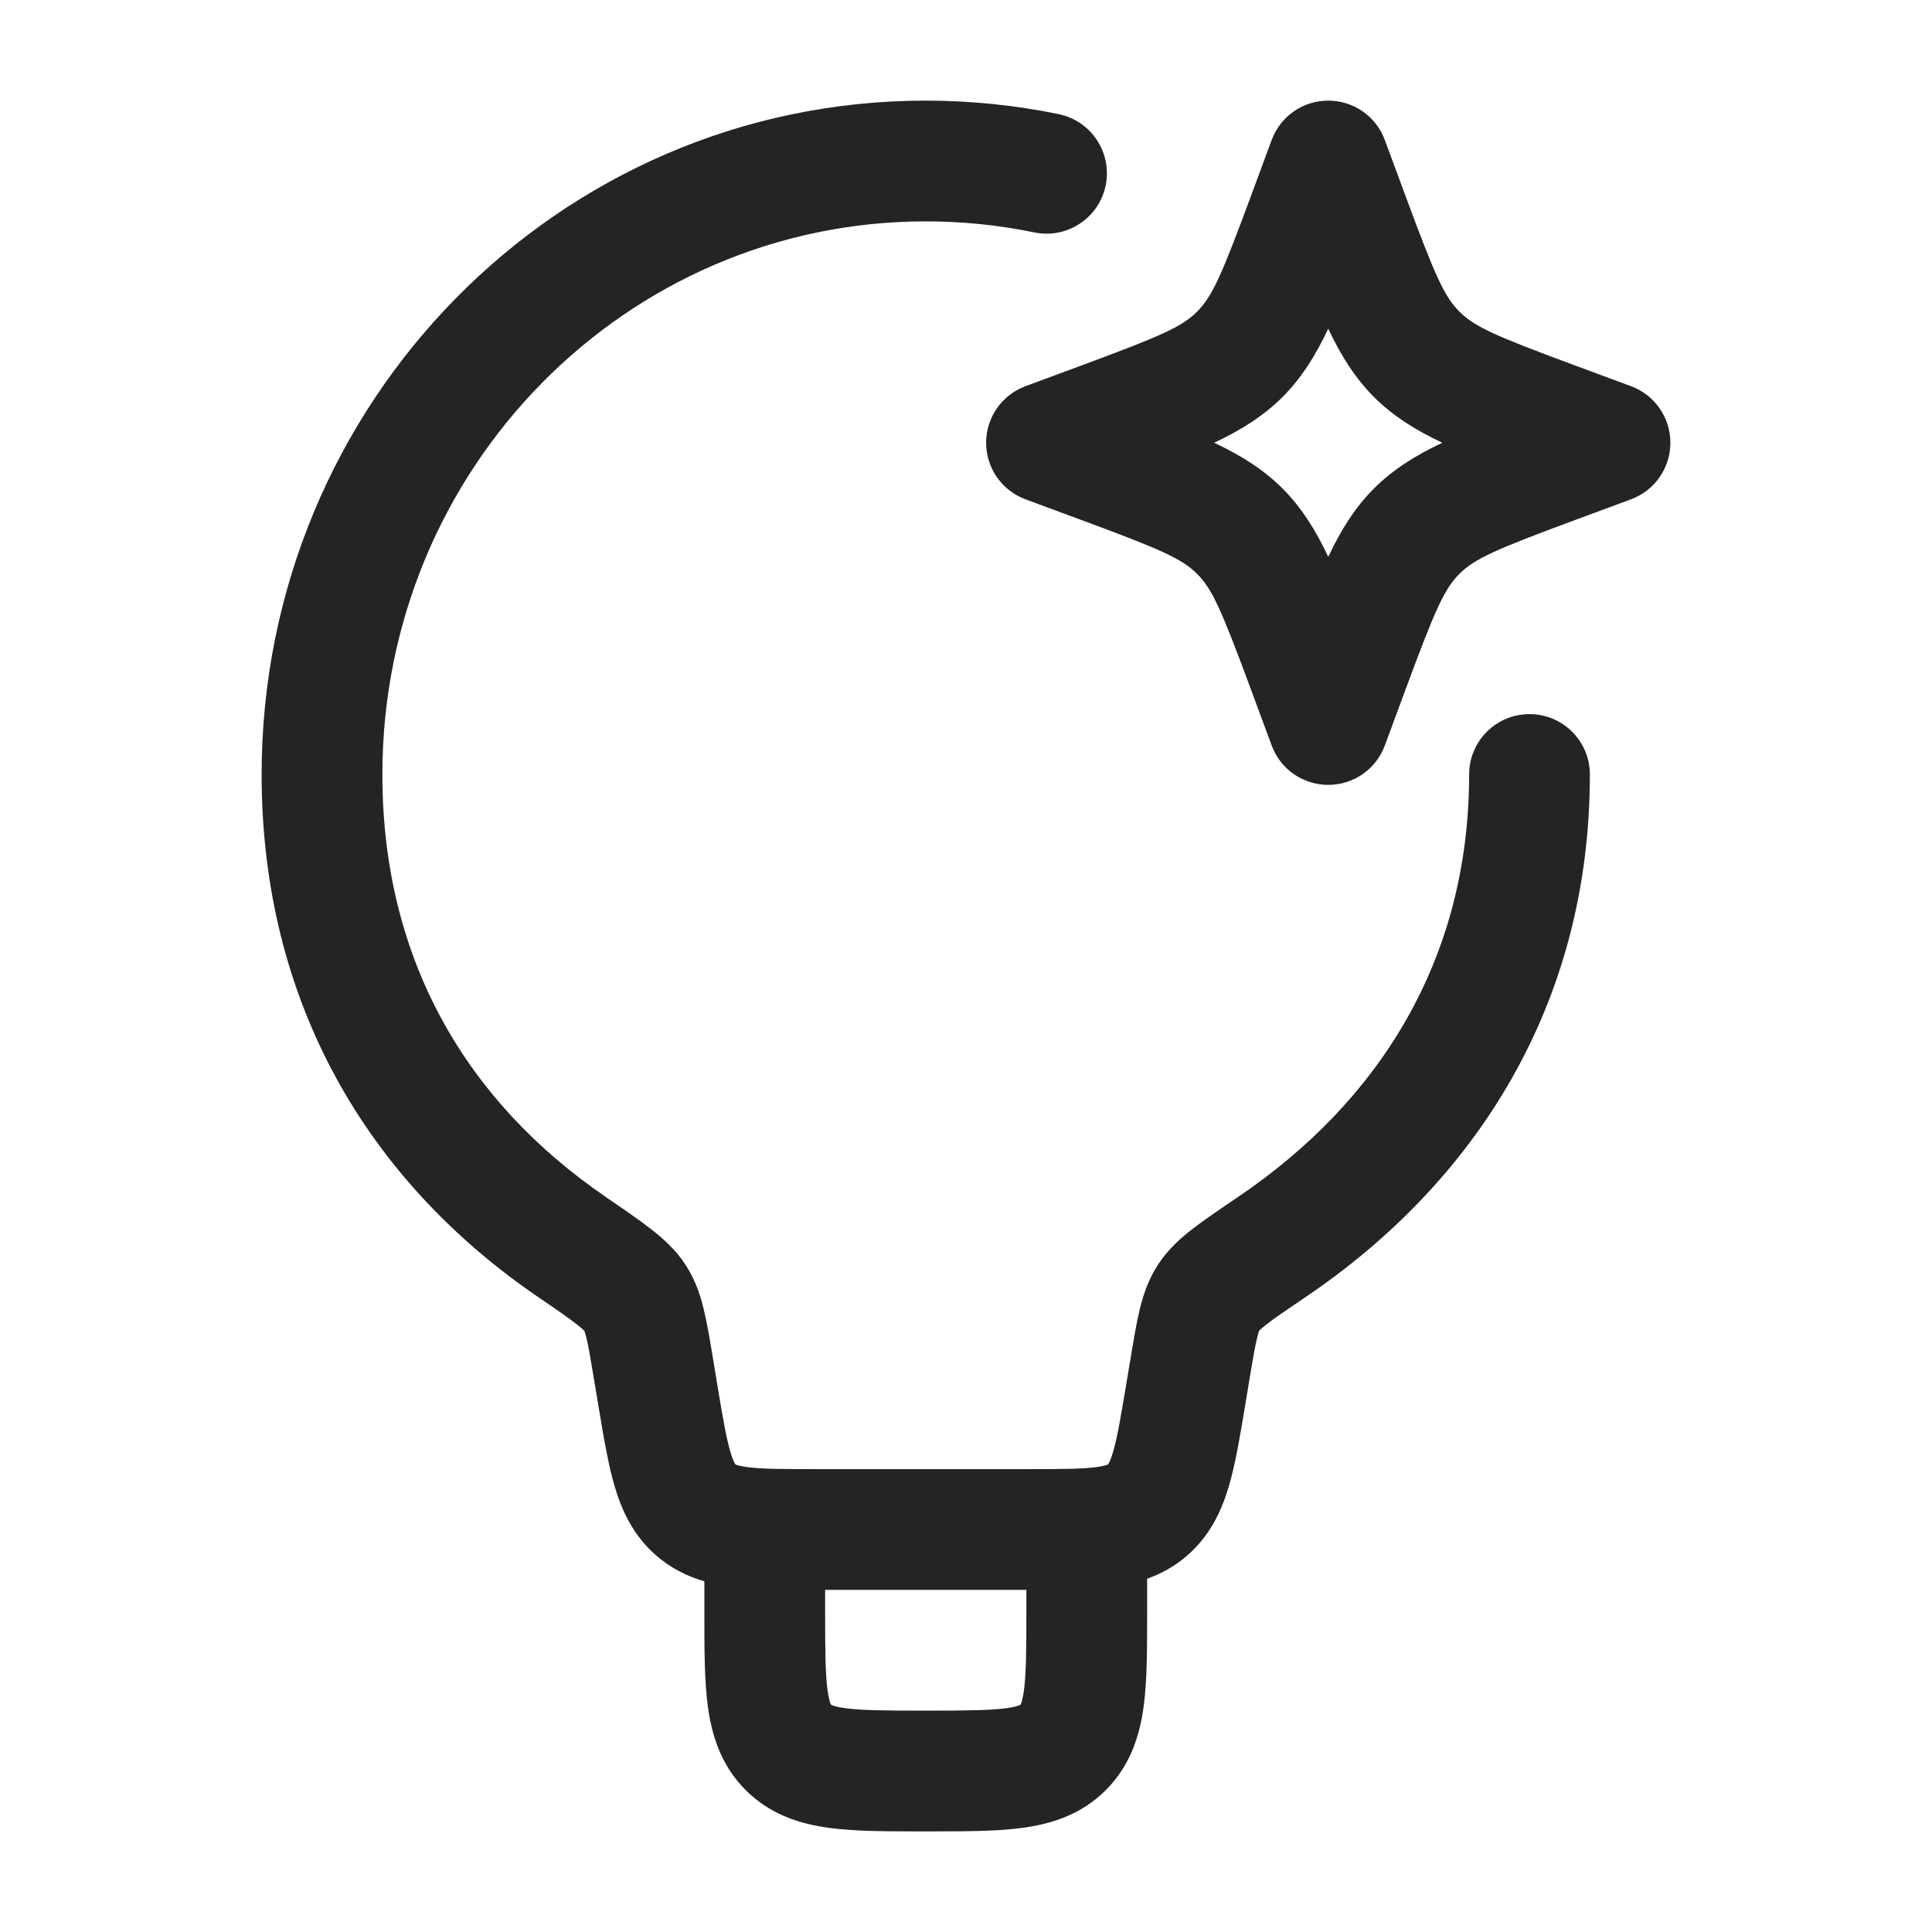 <svg width="24" height="24" viewBox="0 0 24 24" fill="none" xmlns="http://www.w3.org/2000/svg">
<path d="M19.75 9.621C19.75 9.206 19.414 8.871 19 8.871C18.586 8.871 18.25 9.206 18.25 9.621H19.75ZM15.798 15.492L16.218 16.113L16.218 16.113L15.798 15.492ZM15.012 16.121L14.381 15.716L14.381 15.716L15.012 16.121ZM14.788 16.976L15.527 17.099L15.527 17.099L14.788 16.976ZM14.729 17.329L13.989 17.205L13.989 17.206L14.729 17.329ZM14.249 18.763L13.765 18.191L13.764 18.191L14.249 18.763ZM8.651 18.763L9.136 18.191L9.136 18.191L8.651 18.763ZM8.172 17.329L8.911 17.206L8.911 17.206L8.172 17.329ZM8.113 16.976L8.853 16.852L8.853 16.852L8.113 16.976ZM7.89 16.124L7.258 16.528L7.258 16.528L7.89 16.124ZM7.103 15.49L7.527 14.871L7.527 14.87L7.103 15.49ZM12.848 2.887C13.254 2.971 13.651 2.71 13.735 2.304C13.818 1.898 13.557 1.502 13.152 1.418L12.848 2.887ZM16.5 2L17.203 1.74C17.095 1.445 16.814 1.25 16.5 1.25C16.186 1.25 15.905 1.445 15.797 1.74L16.5 2ZM16.758 2.697L16.055 2.957L16.055 2.957L16.758 2.697ZM17.599 4.401L18.129 3.871L18.129 3.871L17.599 4.401ZM19.303 5.242L19.563 4.539L19.563 4.539L19.303 5.242ZM20 5.5L20.26 6.203C20.555 6.094 20.75 5.814 20.75 5.5C20.75 5.186 20.555 4.906 20.26 4.797L20 5.5ZM19.303 5.758L19.563 6.461L19.563 6.461L19.303 5.758ZM16.758 8.303L16.055 8.043L16.055 8.043L16.758 8.303ZM16.5 9L15.797 9.26C15.905 9.555 16.186 9.75 16.5 9.75C16.814 9.75 17.095 9.555 17.203 9.26L16.5 9ZM16.242 8.303L16.945 8.043L16.945 8.043L16.242 8.303ZM13.697 5.758L13.437 6.461L13.437 6.461L13.697 5.758ZM13 5.5L12.74 4.797C12.445 4.906 12.25 5.186 12.25 5.5C12.25 5.814 12.445 6.094 12.74 6.203L13 5.5ZM13.697 5.242L13.437 4.539L13.437 4.539L13.697 5.242ZM15.401 4.401L14.871 3.871L14.871 3.871L15.401 4.401ZM16.242 2.697L16.945 2.957L16.945 2.957L16.242 2.697ZM9.793 21.707L9.263 22.237L9.263 22.237L9.793 21.707ZM19 9.621H18.25C18.25 11.919 17.132 13.684 15.378 14.87L15.798 15.492L16.218 16.113C18.328 14.686 19.75 12.481 19.75 9.621H19ZM15.798 15.492L15.378 14.87C15.161 15.017 14.969 15.147 14.819 15.262C14.669 15.378 14.506 15.522 14.381 15.716L15.012 16.121L15.643 16.526C15.63 16.547 15.634 16.528 15.737 16.449C15.84 16.369 15.985 16.271 16.218 16.113L15.798 15.492ZM15.012 16.121L14.381 15.716C14.263 15.9 14.201 16.089 14.158 16.266C14.117 16.434 14.084 16.636 14.048 16.852L14.788 16.976L15.527 17.099C15.567 16.861 15.591 16.722 15.616 16.62C15.638 16.526 15.65 16.515 15.643 16.526L15.012 16.121ZM14.788 16.976L14.048 16.852L13.989 17.205L14.729 17.329L15.469 17.452L15.527 17.099L14.788 16.976ZM14.729 17.329L13.989 17.206C13.919 17.624 13.877 17.869 13.825 18.042C13.802 18.121 13.783 18.16 13.773 18.178C13.768 18.187 13.765 18.19 13.765 18.19C13.765 18.19 13.765 18.19 13.765 18.191L14.249 18.763L14.734 19.335C15.027 19.087 15.172 18.775 15.263 18.47C15.348 18.186 15.405 17.832 15.469 17.452L14.729 17.329ZM14.249 18.763L13.764 18.191C13.764 18.191 13.764 18.191 13.764 18.191C13.764 18.191 13.76 18.194 13.751 18.197C13.732 18.204 13.69 18.216 13.608 18.226C13.428 18.249 13.18 18.25 12.756 18.25V19V19.75C13.141 19.75 13.5 19.751 13.794 19.715C14.109 19.675 14.441 19.584 14.734 19.335L14.249 18.763ZM12.756 19V18.25H10.144V19V19.75H12.756V19ZM10.144 19V18.25C9.721 18.25 9.472 18.249 9.292 18.226C9.21 18.216 9.169 18.204 9.149 18.197C9.14 18.194 9.137 18.191 9.136 18.191C9.136 18.191 9.136 18.191 9.136 18.191L8.651 18.763L8.166 19.335C8.459 19.584 8.791 19.675 9.106 19.715C9.401 19.751 9.759 19.75 10.144 19.75V19ZM8.651 18.763L9.136 18.191C9.135 18.19 9.135 18.191 9.135 18.19C9.135 18.19 9.132 18.187 9.128 18.178C9.117 18.16 9.099 18.121 9.075 18.042C9.023 17.868 8.981 17.624 8.911 17.206L8.172 17.329L7.432 17.452C7.495 17.832 7.553 18.186 7.637 18.47C7.728 18.775 7.873 19.087 8.166 19.335L8.651 18.763ZM8.172 17.329L8.911 17.206L8.853 16.852L8.113 16.976L7.373 17.099L7.432 17.452L8.172 17.329ZM8.113 16.976L8.853 16.852C8.817 16.637 8.784 16.436 8.743 16.268C8.701 16.092 8.639 15.904 8.522 15.721L7.89 16.124L7.258 16.528C7.25 16.517 7.263 16.528 7.285 16.621C7.31 16.723 7.334 16.862 7.373 17.099L8.113 16.976ZM7.89 16.124L8.522 15.721C8.398 15.527 8.235 15.383 8.085 15.267C7.936 15.15 7.744 15.019 7.527 14.871L7.103 15.49L6.68 16.109C6.914 16.268 7.06 16.369 7.163 16.45C7.267 16.53 7.271 16.549 7.258 16.528L7.89 16.124ZM7.103 15.49L7.527 14.87C5.806 13.694 4.75 11.934 4.75 9.621H4H3.25C3.25 12.463 4.578 14.672 6.68 16.109L7.103 15.49ZM4 9.621H4.75C4.75 5.815 7.783 2.75 11.5 2.75V2V1.25C6.932 1.25 3.25 5.009 3.25 9.621H4ZM11.5 2V2.75C11.963 2.75 12.413 2.797 12.848 2.887L13 2.152L13.152 1.418C12.617 1.308 12.065 1.25 11.5 1.25V2ZM16.5 2L15.797 2.26L16.055 2.957L16.758 2.697L17.461 2.437L17.203 1.74L16.5 2ZM16.758 2.697L16.055 2.957C16.369 3.807 16.592 4.455 17.068 4.932L17.599 4.401L18.129 3.871C17.939 3.681 17.823 3.415 17.461 2.437L16.758 2.697ZM17.599 4.401L17.068 4.932C17.545 5.408 18.193 5.631 19.043 5.945L19.303 5.242L19.563 4.539C18.585 4.177 18.319 4.061 18.129 3.871L17.599 4.401ZM19.303 5.242L19.043 5.945L19.74 6.203L20 5.5L20.26 4.797L19.563 4.539L19.303 5.242ZM20 5.5L19.74 4.797L19.043 5.055L19.303 5.758L19.563 6.461L20.26 6.203L20 5.5ZM19.303 5.758L19.043 5.055C18.193 5.369 17.545 5.592 17.068 6.068L17.599 6.599L18.129 7.129C18.319 6.939 18.585 6.823 19.563 6.461L19.303 5.758ZM17.599 6.599L17.068 6.068C16.592 6.545 16.369 7.193 16.055 8.043L16.758 8.303L17.461 8.563C17.823 7.585 17.939 7.319 18.129 7.129L17.599 6.599ZM16.758 8.303L16.055 8.043L15.797 8.74L16.5 9L17.203 9.26L17.461 8.563L16.758 8.303ZM16.5 9L17.203 8.74L16.945 8.043L16.242 8.303L15.539 8.563L15.797 9.26L16.5 9ZM16.242 8.303L16.945 8.043C16.631 7.193 16.408 6.545 15.932 6.068L15.401 6.599L14.871 7.129C15.061 7.319 15.177 7.585 15.539 8.563L16.242 8.303ZM15.401 6.599L15.932 6.068C15.455 5.592 14.807 5.369 13.957 5.055L13.697 5.758L13.437 6.461C14.415 6.823 14.681 6.939 14.871 7.129L15.401 6.599ZM13.697 5.758L13.957 5.055L13.26 4.797L13 5.5L12.74 6.203L13.437 6.461L13.697 5.758ZM13 5.5L13.26 6.203L13.957 5.945L13.697 5.242L13.437 4.539L12.74 4.797L13 5.5ZM13.697 5.242L13.957 5.945C14.807 5.631 15.455 5.408 15.932 4.932L15.401 4.401L14.871 3.871C14.681 4.061 14.415 4.177 13.437 4.539L13.697 5.242ZM15.401 4.401L15.932 4.932C16.408 4.455 16.631 3.807 16.945 2.957L16.242 2.697L15.539 2.437C15.177 3.415 15.061 3.681 14.871 3.871L15.401 4.401ZM16.242 2.697L16.945 2.957L17.203 2.26L16.5 2L15.797 1.74L15.539 2.437L16.242 2.697ZM13.5 19H12.75V20H13.5H14.25V19H13.5ZM13.5 20H12.75C12.75 20.493 12.748 20.787 12.72 20.997C12.707 21.094 12.692 21.142 12.683 21.164C12.681 21.169 12.679 21.172 12.678 21.174C12.677 21.176 12.677 21.177 12.677 21.177C12.677 21.177 12.677 21.177 12.677 21.177C12.677 21.176 12.677 21.176 12.677 21.177L13.207 21.707L13.737 22.237C14.046 21.928 14.159 21.553 14.207 21.197C14.252 20.863 14.25 20.45 14.25 20H13.5ZM13.207 21.707L12.677 21.177C12.676 21.177 12.676 21.177 12.677 21.177C12.677 21.177 12.677 21.177 12.677 21.177C12.677 21.177 12.676 21.177 12.674 21.178C12.672 21.179 12.669 21.181 12.664 21.183C12.642 21.192 12.594 21.207 12.497 21.22C12.287 21.248 11.993 21.25 11.5 21.25V22V22.75C11.95 22.75 12.363 22.752 12.697 22.707C13.053 22.659 13.428 22.547 13.737 22.237L13.207 21.707ZM11.5 22V21.25C11.007 21.25 10.713 21.248 10.503 21.22C10.406 21.207 10.358 21.192 10.336 21.183C10.331 21.181 10.328 21.179 10.326 21.178C10.324 21.177 10.323 21.177 10.323 21.177C10.323 21.177 10.323 21.177 10.323 21.177C10.324 21.177 10.324 21.177 10.323 21.177L9.793 21.707L9.263 22.237C9.572 22.547 9.947 22.659 10.303 22.707C10.637 22.752 11.05 22.75 11.5 22.75V22ZM9.793 21.707L10.323 21.177C10.323 21.176 10.323 21.176 10.323 21.177C10.323 21.177 10.323 21.177 10.323 21.177C10.323 21.177 10.323 21.176 10.322 21.174C10.321 21.172 10.319 21.169 10.317 21.164C10.308 21.142 10.293 21.094 10.28 20.997C10.252 20.787 10.25 20.493 10.25 20H9.5H8.75C8.75 20.45 8.748 20.863 8.793 21.197C8.841 21.553 8.954 21.928 9.263 22.237L9.793 21.707ZM9.5 20H10.25V19H9.5H8.75V20H9.5Z" fill="#252424"/>
</svg>
